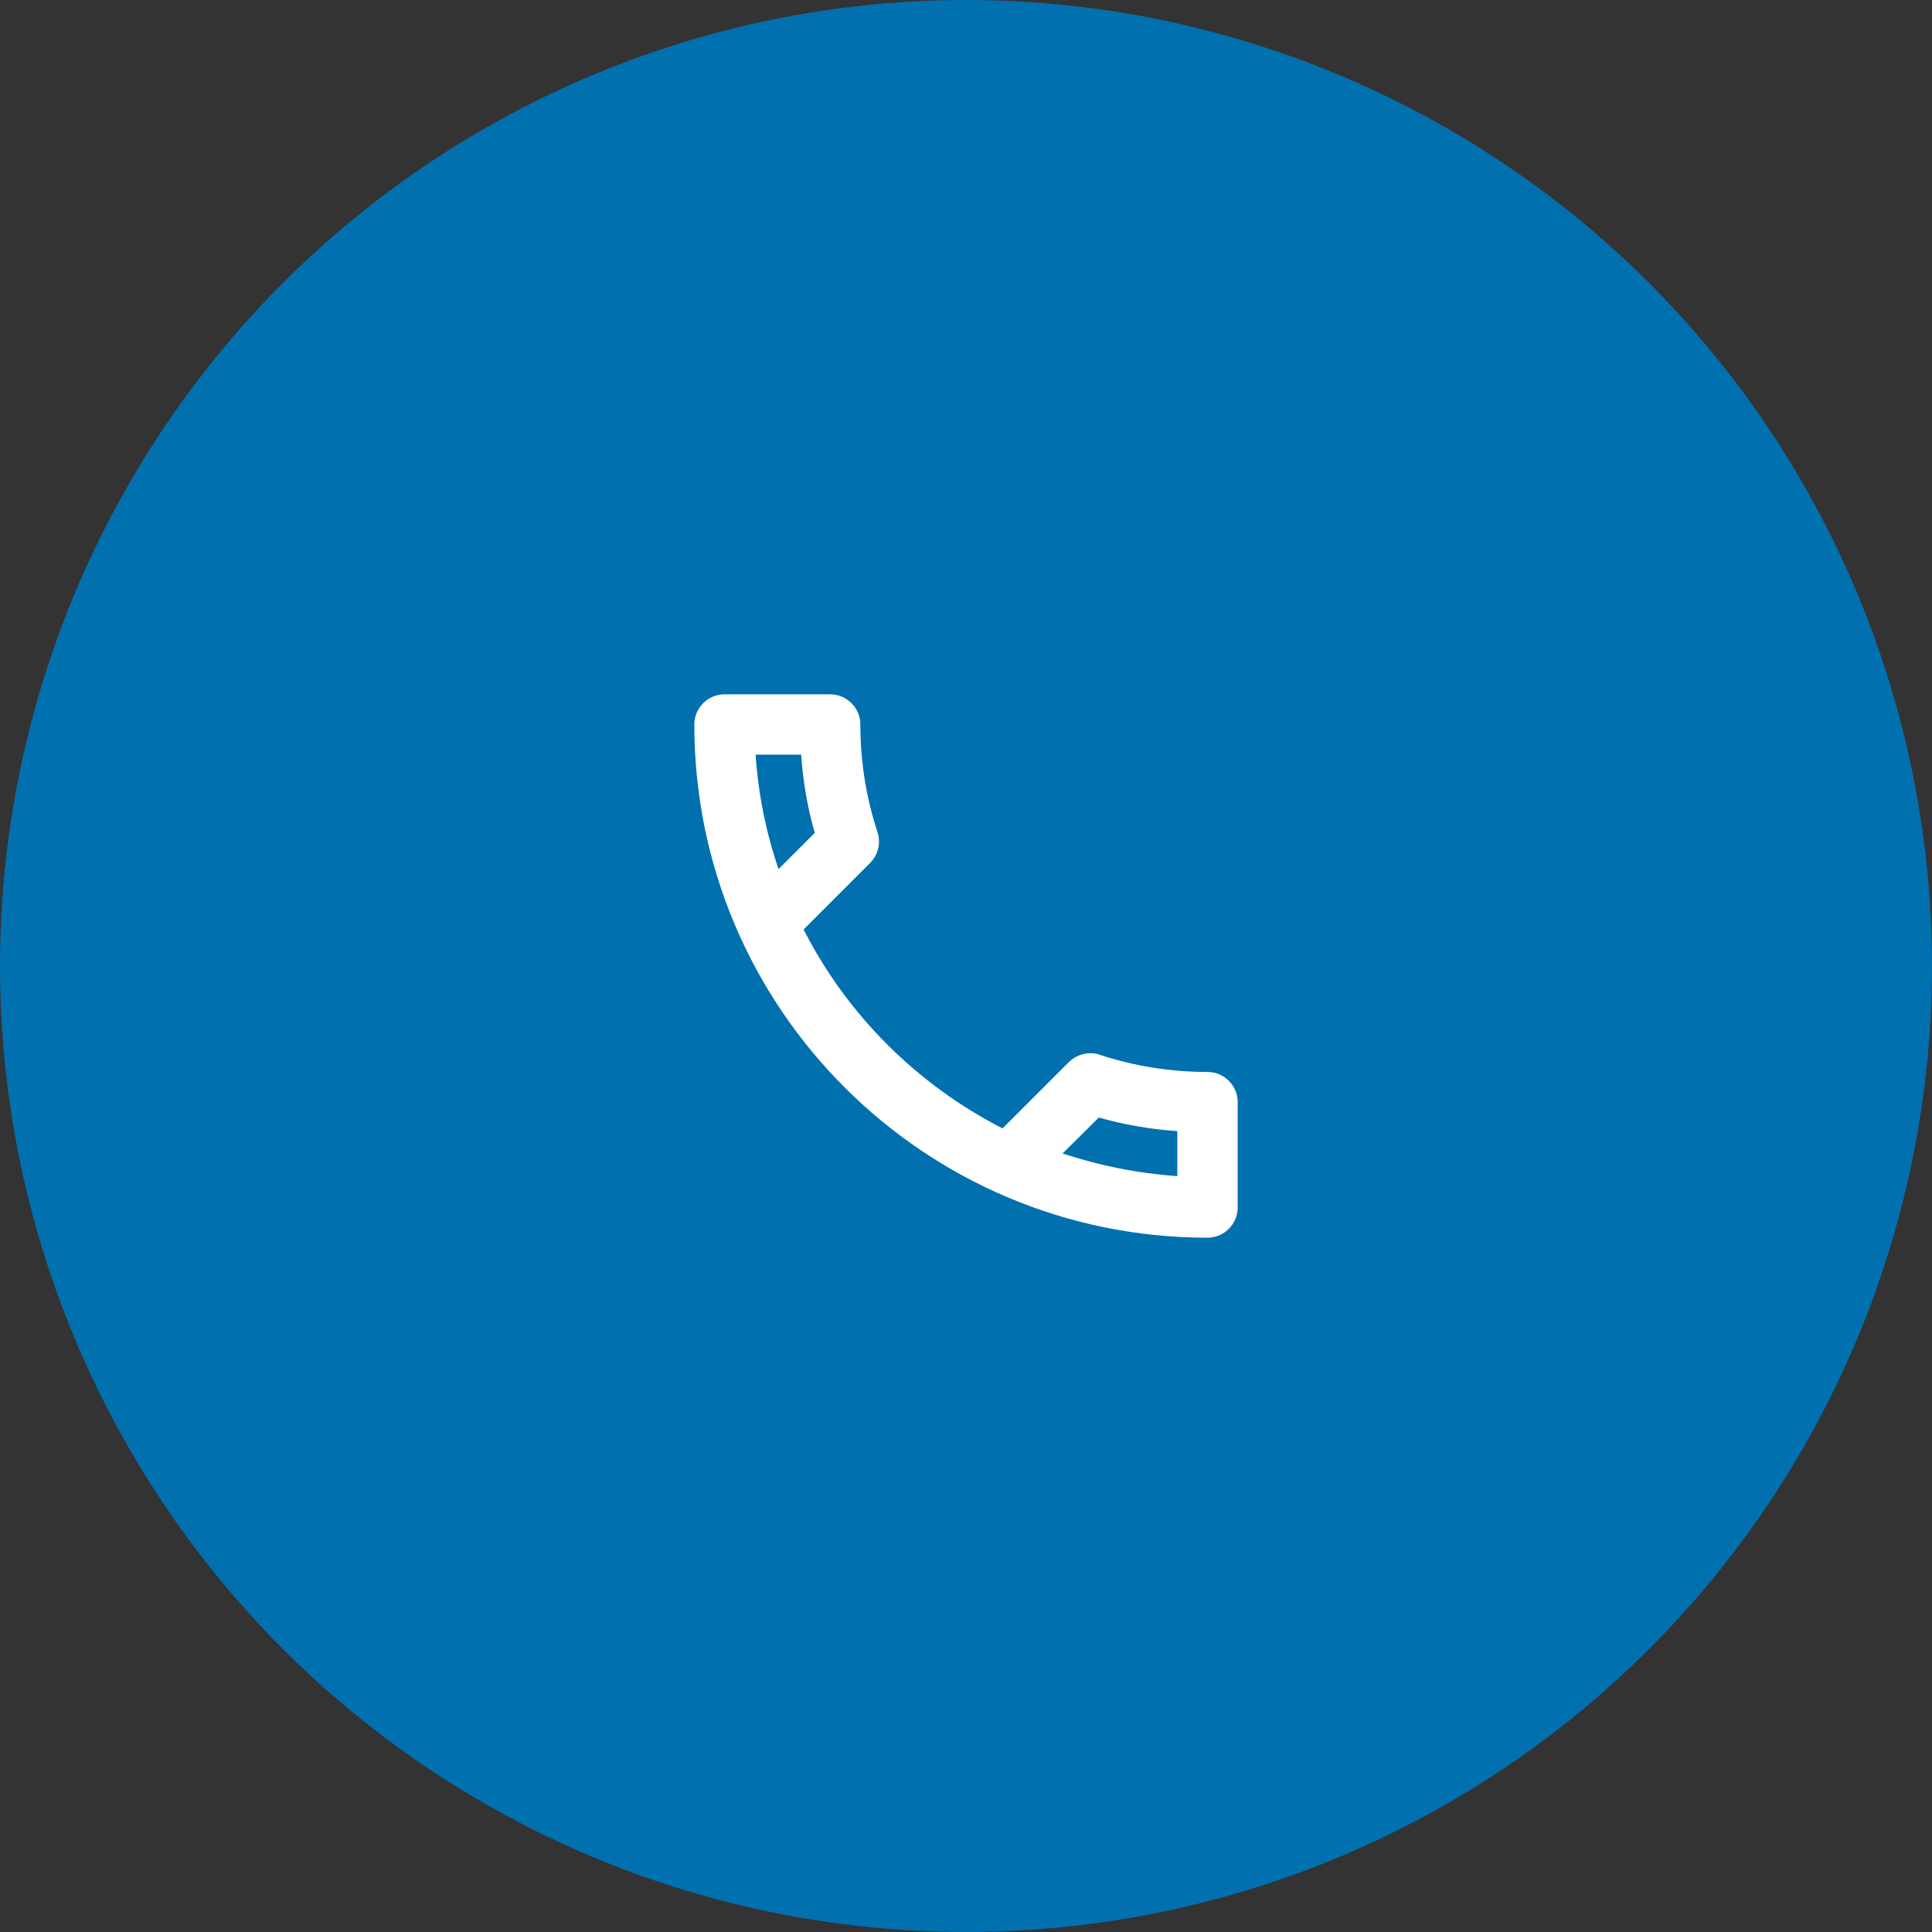 <svg width="64" height="64" viewBox="0 0 64 64" fill="none" xmlns="http://www.w3.org/2000/svg">
<rect x="0" y="0" width="64" height="64" fill="#333333" stroke="none"/>
<circle cx="32" cy="32" r="32" fill="#0070AF"/>
<path fill-rule="evenodd" clip-rule="evenodd" d="M26.54 25C26.6 25.89 26.75 26.76 26.99 27.59L25.79 28.79C25.38 27.59 25.12 26.32 25.03 25H26.54V25ZM36.4 37.02C37.25 37.26 38.12 37.41 39 37.47V38.96C37.68 38.87 36.41 38.61 35.2 38.21L36.4 37.02V37.02ZM27.5 23H24C23.45 23 23 23.45 23 24C23 33.39 30.61 41 40 41C40.55 41 41 40.55 41 40V36.51C41 35.96 40.55 35.51 40 35.51C38.76 35.51 37.55 35.31 36.43 34.94C36.33 34.9 36.22 34.89 36.12 34.89C35.86 34.89 35.61 34.99 35.41 35.18L33.21 37.38C30.38 35.93 28.06 33.62 26.62 30.79L28.82 28.59C29.1 28.31 29.18 27.92 29.07 27.57C28.7 26.45 28.5 25.25 28.5 24C28.5 23.45 28.05 23 27.5 23Z" fill="white"/>
</svg>
